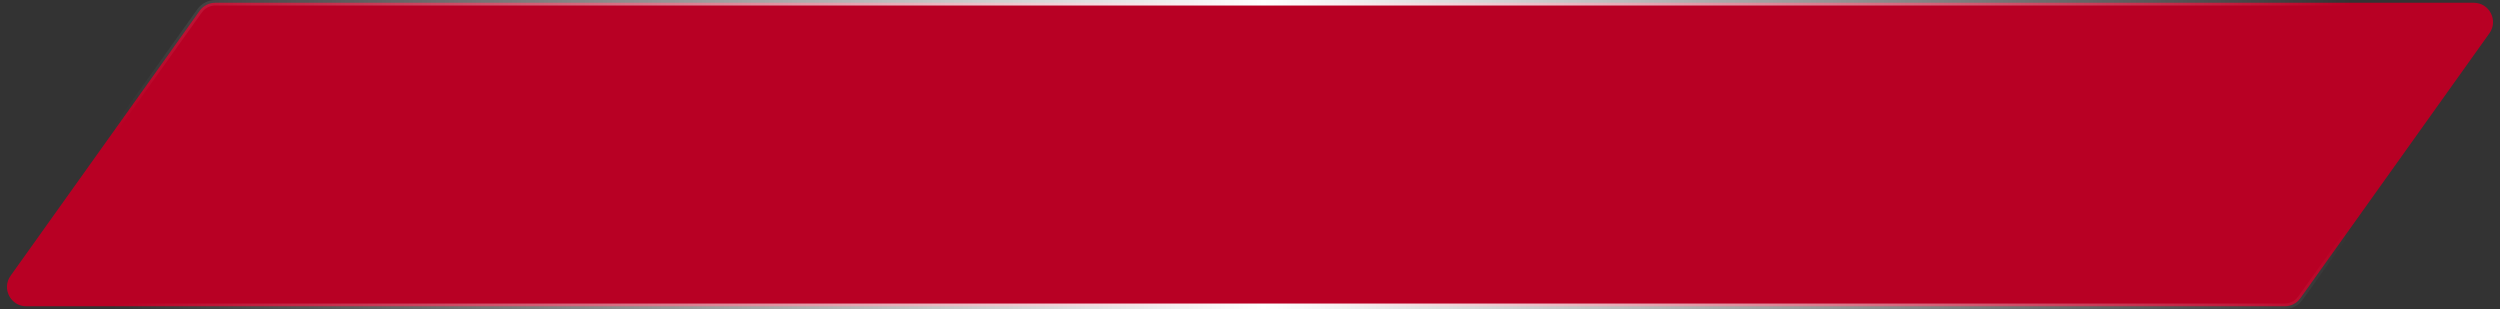 <?xml version="1.0" encoding="UTF-8"?> <svg xmlns="http://www.w3.org/2000/svg" width="453" height="56" viewBox="0 0 453 56" fill="none"><rect x="0" y="0" width="453" height="56" fill="#333333" stroke="none"/> <path d="M36.167 1.967C36.824 1.046 37.885 0.5 39.016 0.5H448.232C451.078 0.5 452.734 3.716 451.081 6.033L416.833 54.033C416.176 54.953 415.115 55.5 413.984 55.5H4.768C1.922 55.5 0.266 52.284 1.919 49.967L36.167 1.967Z" fill="#B80024" stroke="url(#paint0_linear_2547_34761)"></path> <defs> <linearGradient id="paint0_linear_2547_34761" x1="20.5" y1="34" x2="426" y2="34" gradientUnits="userSpaceOnUse"> <stop stop-color="white" stop-opacity="0"></stop> <stop offset="0.514" stop-color="white"></stop> <stop offset="1" stop-color="white" stop-opacity="0"></stop> </linearGradient> </defs> </svg> 